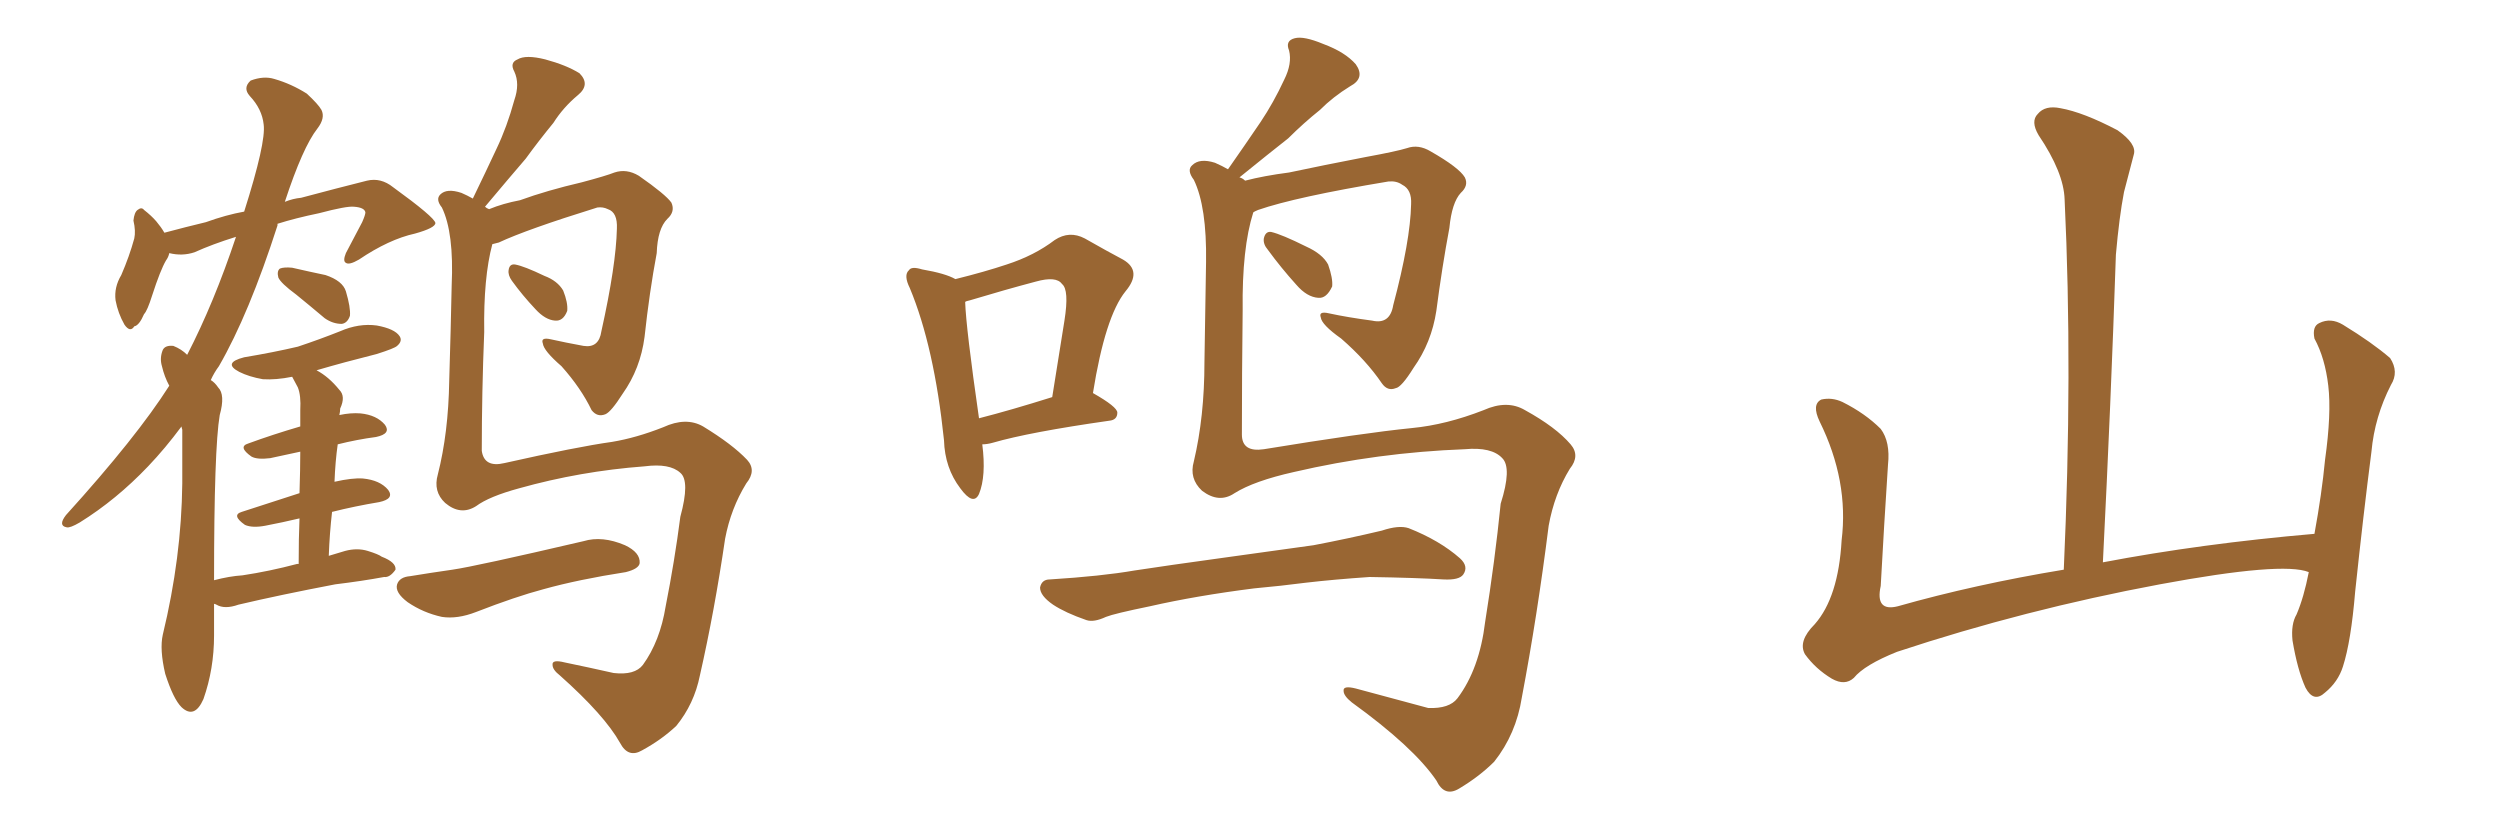 <svg xmlns="http://www.w3.org/2000/svg" xmlns:xlink="http://www.w3.org/1999/xlink" width="450" height="150"><path fill="#996633" padding="10" d="M53.32 53.03L53.32 53.03Q50.54 50.98 50.10 49.95L50.10 49.95Q49.80 48.78 50.39 48.34L50.39 48.34Q51.12 48.05 52.59 48.19L52.59 48.19Q55.81 48.93 58.59 49.51L58.59 49.51Q61.67 50.54 62.26 52.44L62.26 52.44Q63.13 55.37 62.99 56.84L62.99 56.84Q62.55 58.15 61.52 58.30L61.52 58.30Q59.91 58.30 58.45 57.28L58.45 57.28Q55.66 54.93 53.32 53.03ZM53.76 101.51L53.76 101.51Q53.76 96.83 53.91 93.31L53.91 93.31Q50.83 94.04 47.75 94.63L47.75 94.63Q45.41 95.07 44.09 94.48L44.09 94.48Q41.60 92.72 43.51 92.14L43.51 92.14Q48.49 90.53 53.91 88.77L53.91 88.77Q54.05 84.38 54.05 81.30L54.05 81.30Q51.27 81.88 48.63 82.47L48.63 82.47Q46.29 82.76 45.26 82.18L45.26 82.18Q42.77 80.42 44.68 79.83L44.68 79.83Q49.07 78.22 54.05 76.76L54.05 76.76Q54.05 74.41 54.05 73.83L54.05 73.83Q54.20 71.19 53.61 69.73L53.61 69.73Q53.03 68.70 52.59 67.82L52.59 67.82Q49.66 68.41 47.31 68.26L47.31 68.26Q44.82 67.82 43.07 66.94L43.07 66.94Q39.99 65.33 43.95 64.31L43.95 64.31Q49.22 63.43 53.61 62.40L53.61 62.40Q57.57 61.08 61.23 59.62L61.23 59.62Q64.60 58.15 67.82 58.59L67.82 58.59Q71.04 59.18 71.92 60.50L71.92 60.50Q72.51 61.38 71.48 62.26L71.48 62.26Q71.04 62.70 67.82 63.72L67.82 63.72Q61.96 65.19 56.98 66.65L56.98 66.65Q59.18 67.82 61.08 70.17L61.08 70.17Q62.26 71.34 61.23 73.54L61.23 73.54Q61.23 74.12 61.08 74.71L61.08 74.71Q63.13 74.27 64.89 74.41L64.89 74.41Q67.82 74.71 69.29 76.46L69.29 76.46Q70.46 78.08 67.68 78.66L67.68 78.66Q64.31 79.10 60.79 79.98L60.79 79.98Q60.35 83.06 60.21 86.72L60.21 86.72Q63.43 85.99 65.33 86.13L65.33 86.13Q68.41 86.43 69.87 88.18L69.87 88.18Q71.04 89.79 68.26 90.38L68.26 90.38Q63.87 91.11 59.77 92.14L59.77 92.14Q59.33 95.95 59.18 100.05L59.18 100.05Q60.64 99.61 62.11 99.17L62.11 99.17Q64.31 98.58 66.21 99.17L66.21 99.17Q68.12 99.76 68.70 100.20L68.70 100.20Q71.34 101.22 71.19 102.54L71.19 102.54Q70.17 104.00 69.14 103.86L69.14 103.86Q65.19 104.59 60.35 105.18L60.35 105.18Q50.39 107.08 42.92 108.84L42.92 108.84Q40.43 109.72 38.96 108.84L38.96 108.84Q38.67 108.69 38.53 108.69L38.53 108.69Q38.53 111.33 38.53 114.40L38.53 114.40Q38.53 120.41 36.62 125.83L36.62 125.83Q35.01 129.49 32.67 127.29L32.67 127.29Q31.20 125.83 29.74 121.29L29.74 121.29Q28.71 116.89 29.30 114.26L29.30 114.26Q32.67 100.34 32.81 87.01L32.81 87.01Q32.81 82.32 32.81 77.34L32.81 77.34Q32.67 76.90 32.67 76.76L32.67 76.76Q29.74 80.71 26.66 83.94L26.66 83.94Q20.95 89.94 14.36 94.04L14.36 94.04Q12.60 95.07 12.01 94.92L12.01 94.92Q10.40 94.63 11.87 92.72L11.87 92.72Q24.61 78.66 30.47 69.43L30.47 69.43Q29.59 67.82 29.15 65.92L29.15 65.92Q28.71 64.45 29.30 62.99L29.30 62.99Q29.74 62.11 31.20 62.26L31.20 62.26Q32.67 62.84 33.69 63.87L33.69 63.87Q38.53 54.49 42.48 42.63L42.48 42.63Q38.23 43.95 35.01 45.41L35.01 45.41Q32.81 46.14 30.47 45.56L30.47 45.56Q30.32 46.29 29.88 46.88L29.88 46.88Q28.86 48.63 27.39 53.17L27.39 53.17Q26.51 55.96 25.93 56.54L25.93 56.54Q25.05 58.59 24.17 58.74L24.17 58.74Q23.44 59.91 22.41 58.45L22.41 58.45Q21.24 56.40 20.80 54.05L20.80 54.05Q20.51 51.71 21.83 49.51L21.83 49.51Q23.29 46.14 24.17 42.92L24.17 42.92Q24.46 41.60 24.02 39.70L24.02 39.70Q24.17 38.23 24.76 37.79L24.76 37.79Q25.49 37.21 25.93 37.79L25.93 37.79Q27.25 38.82 28.13 39.84L28.13 39.84Q29.00 40.87 29.59 41.89L29.59 41.89Q33.40 40.87 37.06 39.99L37.06 39.99Q40.72 38.67 43.95 38.09L43.95 38.09Q47.90 25.63 47.46 22.41L47.46 22.41Q47.17 19.63 44.97 17.29L44.97 17.29Q43.65 15.82 45.12 14.50L45.12 14.50Q47.46 13.62 49.37 14.21L49.37 14.21Q52.44 15.09 55.22 16.85L55.22 16.85Q57.28 18.75 57.86 19.78L57.86 19.78Q58.59 21.24 57.13 23.14L57.13 23.14Q54.49 26.51 51.27 36.33L51.27 36.33Q52.73 35.74 54.20 35.60L54.20 35.60Q60.79 33.84 66.06 32.52L66.06 32.52Q68.55 31.93 70.75 33.69L70.75 33.69Q78.22 39.11 78.37 40.14L78.37 40.14Q78.37 41.02 74.71 42.04L74.71 42.04Q70.02 43.07 64.60 46.73L64.60 46.73Q62.84 47.75 62.26 47.31L62.26 47.31Q61.67 47.02 62.26 45.56L62.26 45.56Q63.72 42.77 65.19 39.99L65.19 39.99Q65.77 38.67 65.77 38.23L65.77 38.23Q65.63 37.35 63.72 37.21L63.72 37.21Q62.40 37.06 57.42 38.38L57.42 38.38Q53.17 39.26 49.95 40.28L49.95 40.28Q49.95 40.43 49.95 40.58L49.95 40.58Q44.82 56.54 39.40 65.92L39.40 65.92Q38.53 67.09 37.94 68.41L37.94 68.41Q38.67 68.85 39.26 69.73L39.26 69.73Q40.58 71.04 39.55 74.71L39.55 74.71Q38.53 80.71 38.53 104.44L38.53 104.44Q41.31 103.71 43.65 103.56L43.65 103.56Q48.49 102.83 53.47 101.51L53.47 101.51Q53.61 101.51 53.76 101.51ZM92.14 50.54L92.14 50.54Q91.41 49.51 91.55 48.63L91.55 48.63Q91.70 47.46 92.72 47.61L92.72 47.61Q94.34 47.90 98.00 49.66L98.00 49.66Q100.34 50.54 101.37 52.29L101.37 52.29Q102.25 54.49 102.10 55.96L102.10 55.96Q101.37 57.86 99.90 57.71L99.90 57.71Q98.14 57.57 96.39 55.66L96.39 55.66Q94.04 53.17 92.14 50.54ZM85.69 91.11L85.69 91.11Q82.91 92.87 80.13 90.53L80.13 90.53Q77.93 88.48 78.81 85.40L78.81 85.40Q80.71 77.93 80.86 68.55L80.86 68.55Q81.15 59.03 81.30 51.42L81.30 51.42Q81.74 41.89 79.54 37.35L79.54 37.35Q78.37 35.89 79.25 35.01L79.25 35.01Q80.42 33.84 83.06 34.72L83.06 34.72Q84.08 35.16 85.11 35.74L85.11 35.74Q87.45 30.91 89.36 26.81L89.36 26.81Q91.26 22.85 92.58 18.02L92.58 18.02Q93.60 15.09 92.58 12.89L92.58 12.89Q91.70 11.28 93.16 10.69L93.16 10.69Q94.63 9.81 98.14 10.69L98.14 10.69Q101.95 11.72 104.30 13.18L104.30 13.18Q106.35 15.23 104.00 17.14L104.00 17.14Q101.37 19.34 99.61 22.12L99.61 22.12Q96.97 25.34 94.63 28.56L94.63 28.56Q91.85 31.79 87.30 37.21L87.30 37.21Q87.60 37.50 88.04 37.65L88.04 37.65Q90.53 36.62 93.60 36.04L93.60 36.04Q98.44 34.28 104.74 32.81L104.74 32.81Q109.13 31.64 110.60 31.05L110.60 31.05Q112.79 30.32 114.99 31.64L114.99 31.64Q119.82 35.01 120.85 36.47L120.85 36.47Q121.58 38.09 120.12 39.40L120.12 39.40Q118.36 41.16 118.21 45.56L118.21 45.56Q116.89 52.59 116.02 60.64L116.02 60.64Q115.28 66.36 112.06 70.90L112.06 70.90Q110.01 74.12 108.98 74.56L108.98 74.56Q107.52 75.15 106.49 73.83L106.49 73.83Q104.59 69.87 101.07 65.92L101.07 65.92Q97.85 63.13 97.71 61.82L97.71 61.82Q97.27 60.64 99.17 61.08L99.17 61.08Q101.81 61.67 105.03 62.26L105.03 62.26Q107.81 62.70 108.25 59.62L108.25 59.62Q110.89 47.75 111.04 41.16L111.04 41.16Q111.18 38.23 109.42 37.65L109.42 37.65Q108.54 37.21 107.52 37.35L107.52 37.35Q94.78 41.31 89.79 43.65L89.79 43.65Q89.21 43.80 88.62 43.95L88.62 43.95Q87.01 49.95 87.16 59.77L87.16 59.77Q86.72 70.61 86.72 81.15L86.72 81.15Q87.16 84.23 90.82 83.35L90.82 83.35Q103.86 80.42 110.16 79.54L110.16 79.54Q114.55 78.81 119.38 76.90L119.38 76.90Q123.49 75 126.56 76.76L126.56 76.76Q131.84 79.98 134.47 82.76L134.47 82.76Q136.23 84.67 134.33 87.01L134.33 87.01Q131.54 91.55 130.52 96.97L130.52 96.97Q128.61 110.01 125.98 121.58L125.98 121.58Q124.95 126.71 121.73 130.66L121.73 130.66Q119.09 133.15 115.58 135.06L115.58 135.06Q113.09 136.52 111.62 133.74L111.62 133.74Q108.84 128.76 100.78 121.58L100.78 121.58Q99.46 120.56 99.46 119.68L99.46 119.68Q99.32 118.65 101.66 119.24L101.66 119.24Q105.91 120.12 110.45 121.14L110.45 121.14Q114.26 121.58 115.72 119.68L115.72 119.68Q118.80 115.43 119.82 109.13L119.82 109.13Q121.44 100.93 122.46 93.02L122.46 93.02Q124.22 86.57 122.46 85.11L122.46 85.11Q120.56 83.35 116.02 83.94L116.02 83.94Q104.44 84.81 93.46 87.89L93.46 87.89Q88.04 89.36 85.69 91.11ZM73.83 103.71L73.83 103.71L73.83 103.71Q77.34 103.13 81.45 102.54L81.45 102.54Q85.55 101.95 105.03 97.41L105.03 97.41Q108.40 96.39 112.50 98.14L112.50 98.14Q115.28 99.46 115.14 101.37L115.14 101.37Q114.99 102.39 112.65 102.98L112.65 102.98Q104.15 104.30 97.85 106.05L97.85 106.05Q92.87 107.37 85.69 110.16L85.69 110.16Q82.32 111.47 79.54 111.04L79.54 111.04Q76.17 110.30 73.39 108.40L73.39 108.40Q71.04 106.64 71.48 105.18L71.48 105.18Q71.92 103.86 73.83 103.71ZM171.97 50.24L171.97 50.24Q177.25 48.93 181.20 47.61L181.20 47.61Q186.18 46.00 189.84 43.21L189.84 43.21Q192.48 41.46 195.26 42.92L195.26 42.92Q199.37 45.26 202.15 46.73L202.15 46.73Q205.66 48.78 202.59 52.44L202.59 52.44Q198.93 56.98 196.73 70.75L196.73 70.75Q201.12 73.24 201.12 74.27L201.12 74.27Q201.12 75.59 199.66 75.73L199.66 75.73Q185.30 77.78 178.71 79.69L178.71 79.69Q177.69 79.98 176.81 79.98L176.81 79.98Q177.54 85.69 176.22 88.92L176.22 88.92Q175.20 91.11 172.85 87.89L172.85 87.89Q170.07 84.23 169.92 79.25L169.92 79.25Q168.16 62.40 163.77 51.86L163.77 51.86Q162.60 49.51 163.62 48.63L163.62 48.63Q164.06 47.90 165.97 48.49L165.97 48.49Q170.21 49.22 171.97 50.24ZM173.73 54.35L173.73 54.35Q173.88 59.03 176.22 75.29L176.22 75.29Q181.93 73.83 189.40 71.48L189.40 71.48Q190.58 64.01 191.60 57.71L191.60 57.71Q192.48 52.15 191.16 51.12L191.16 51.12Q190.14 49.66 186.47 50.68L186.47 50.68Q180.91 52.15 174.61 54.05L174.61 54.05Q173.88 54.20 173.73 54.35ZM228.22 44.97L228.22 44.97Q227.34 43.95 227.49 42.92L227.49 42.92Q227.78 41.60 228.81 41.75L228.81 41.75Q230.71 42.19 235.11 44.38L235.11 44.38Q238.04 45.70 239.06 47.61L239.06 47.61Q239.94 50.10 239.79 51.56L239.79 51.56Q238.77 53.76 237.30 53.61L237.30 53.61Q235.25 53.47 233.35 51.27L233.35 51.27Q230.57 48.19 228.22 44.97ZM222.22 88.77L222.22 88.77Q219.43 90.67 216.36 88.33L216.36 88.33Q214.01 86.13 214.89 83.06L214.89 83.06Q216.80 75 216.80 65.19L216.80 65.19Q216.94 55.22 217.09 47.17L217.09 47.17Q217.24 37.21 214.89 32.37L214.89 32.37Q213.57 30.62 214.60 29.74L214.60 29.74Q215.92 28.42 218.70 29.30L218.70 29.30Q220.02 29.88 221.04 30.47L221.04 30.47Q224.12 26.07 226.90 21.97L226.90 21.97Q229.25 18.46 231.15 14.36L231.15 14.36Q232.62 11.43 232.03 9.08L232.03 9.08Q231.30 7.32 233.06 6.88L233.06 6.88Q234.67 6.45 238.18 7.91L238.18 7.91Q242.14 9.38 244.04 11.57L244.04 11.57Q245.80 14.06 243.02 15.53L243.02 15.53Q239.94 17.43 237.60 19.78L237.60 19.78Q234.67 22.12 231.88 24.90L231.88 24.90Q228.52 27.54 223.10 31.93L223.10 31.93Q223.68 32.08 224.12 32.52L224.12 32.52Q227.49 31.64 232.03 31.05L232.03 31.05Q238.18 29.74 245.80 28.27L245.80 28.27Q251.37 27.25 253.27 26.66L253.27 26.66Q255.32 25.93 257.52 27.25L257.52 27.25Q262.65 30.18 263.67 31.93L263.67 31.93Q264.40 33.40 262.94 34.72L262.94 34.72Q261.33 36.47 260.89 41.02L260.89 41.02Q259.57 48.05 258.54 55.96L258.54 55.96Q257.67 61.67 254.44 66.21L254.44 66.21Q252.25 69.73 251.22 69.87L251.22 69.87Q249.76 70.46 248.73 68.99L248.73 68.99Q245.95 64.89 241.41 60.94L241.41 60.94Q237.89 58.45 237.74 57.13L237.74 57.13Q237.30 55.96 239.21 56.40L239.21 56.40Q242.58 57.13 246.97 57.71L246.97 57.71Q250.20 58.45 250.78 54.93L250.78 54.93Q253.86 43.36 254.00 36.77L254.00 36.77Q254.15 34.13 252.39 33.25L252.39 33.25Q251.37 32.52 249.90 32.67L249.90 32.67Q233.20 35.45 226.46 37.79L226.46 37.79Q225.73 38.09 225.59 38.23L225.59 38.23Q223.54 44.68 223.68 55.81L223.68 55.81Q223.54 67.24 223.54 78.22L223.54 78.22Q223.54 81.45 227.49 80.86L227.49 80.86Q245.36 77.93 254.15 77.05L254.15 77.05Q260.30 76.46 267.04 73.83L267.04 73.83Q271.29 71.92 274.51 73.83L274.51 73.83Q280.08 76.90 282.71 79.98L282.71 79.98Q284.47 82.03 282.57 84.38L282.57 84.38Q279.79 88.92 278.76 94.63L278.76 94.63Q276.71 110.89 273.93 125.54L273.93 125.54Q272.90 132.13 268.95 137.11L268.95 137.11Q266.31 139.75 262.65 141.94L262.65 141.94Q260.01 143.55 258.54 140.48L258.54 140.48Q254.44 134.47 243.31 126.42L243.31 126.42Q241.85 125.24 241.85 124.37L241.85 124.37Q241.70 123.34 244.04 123.93L244.04 123.93Q250.05 125.54 257.08 127.44L257.08 127.44Q260.89 127.59 262.35 125.68L262.35 125.68Q266.31 120.41 267.33 111.91L267.33 111.91Q269.09 100.93 270.12 90.67L270.12 90.67Q272.17 84.23 270.41 82.47L270.41 82.47Q268.51 80.42 263.67 80.86L263.67 80.86Q248.00 81.45 232.91 84.96L232.91 84.96Q225.73 86.57 222.22 88.77ZM225.73 105.91L225.73 105.91L225.73 105.91Q215.33 107.23 206.98 109.13L206.98 109.13Q200.54 110.45 199.07 111.04L199.07 111.04Q196.88 112.06 195.56 111.62L195.56 111.62Q191.75 110.30 189.55 108.84L189.55 108.84Q187.21 107.23 187.21 105.76L187.21 105.76Q187.50 104.30 188.96 104.30L188.96 104.30Q198.34 103.71 204.20 102.69L204.20 102.69Q209.91 101.81 220.61 100.34L220.61 100.34Q225.88 99.61 236.43 98.14L236.43 98.14Q242.58 96.97 248.73 95.51L248.73 95.51Q251.81 94.48 253.56 95.07L253.56 95.07Q259.13 97.27 262.79 100.49L262.79 100.49Q264.40 101.95 263.38 103.42L263.38 103.42Q262.65 104.44 259.86 104.30L259.86 104.30Q255.03 104.00 246.53 103.86L246.53 103.86Q240.09 104.30 235.11 104.88L235.11 104.88Q230.57 105.47 225.73 105.91ZM415.58 102.98L415.58 102.98L415.58 102.98Q410.89 101.07 388.77 105.18L388.77 105.18Q364.45 109.72 341.46 117.33L341.46 117.33Q335.60 119.68 333.69 122.02L333.69 122.02Q332.08 123.49 329.74 122.17L329.74 122.17Q326.81 120.41 324.90 117.77L324.90 117.77Q323.58 115.43 326.66 112.35L326.66 112.35Q330.91 107.52 331.49 97.27L331.49 97.27Q332.81 86.57 327.54 75.88L327.54 75.88Q326.07 72.80 327.83 71.92L327.83 71.92Q329.74 71.48 331.64 72.36L331.64 72.36Q335.74 74.41 338.53 77.20L338.53 77.20Q340.28 79.54 339.84 83.64L339.84 83.64Q339.11 94.78 338.53 105.47L338.53 105.47Q337.50 110.16 341.60 109.13L341.60 109.13Q355.52 105.18 371.48 102.54L371.48 102.54Q373.10 66.80 371.63 35.89L371.63 35.89Q371.48 31.05 366.94 24.32L366.94 24.32Q365.48 21.83 366.80 20.51L366.80 20.51Q368.12 18.90 370.90 19.48L370.90 19.48Q375 20.21 381.15 23.44L381.15 23.44Q384.67 25.93 384.08 27.83L384.08 27.83Q383.35 30.62 382.32 34.57L382.32 34.57Q381.45 39.11 380.86 45.85L380.86 45.85Q379.98 72.22 378.52 101.22L378.52 101.22Q396.24 97.85 416.60 96.09L416.60 96.09Q417.92 88.92 418.51 82.76L418.51 82.76Q419.68 74.41 419.09 69.43L419.09 69.43Q418.51 64.45 416.60 60.94L416.60 60.94Q416.16 58.74 417.48 58.15L417.48 58.15Q419.53 57.13 421.73 58.45L421.73 58.45Q427.00 61.67 430.22 64.45L430.22 64.45Q431.84 66.94 430.37 69.29L430.37 69.29Q427.44 75 426.86 81.30L426.86 81.30Q425.39 92.72 423.93 106.49L423.93 106.49Q423.19 115.43 421.73 119.97L421.73 119.97Q420.85 122.75 418.51 124.66L418.51 124.66Q416.46 126.56 414.99 123.78L414.99 123.78Q413.53 120.56 412.65 115.28L412.65 115.28Q412.35 112.35 413.38 110.60L413.38 110.60Q414.70 107.52 415.58 102.98Z"/></svg>